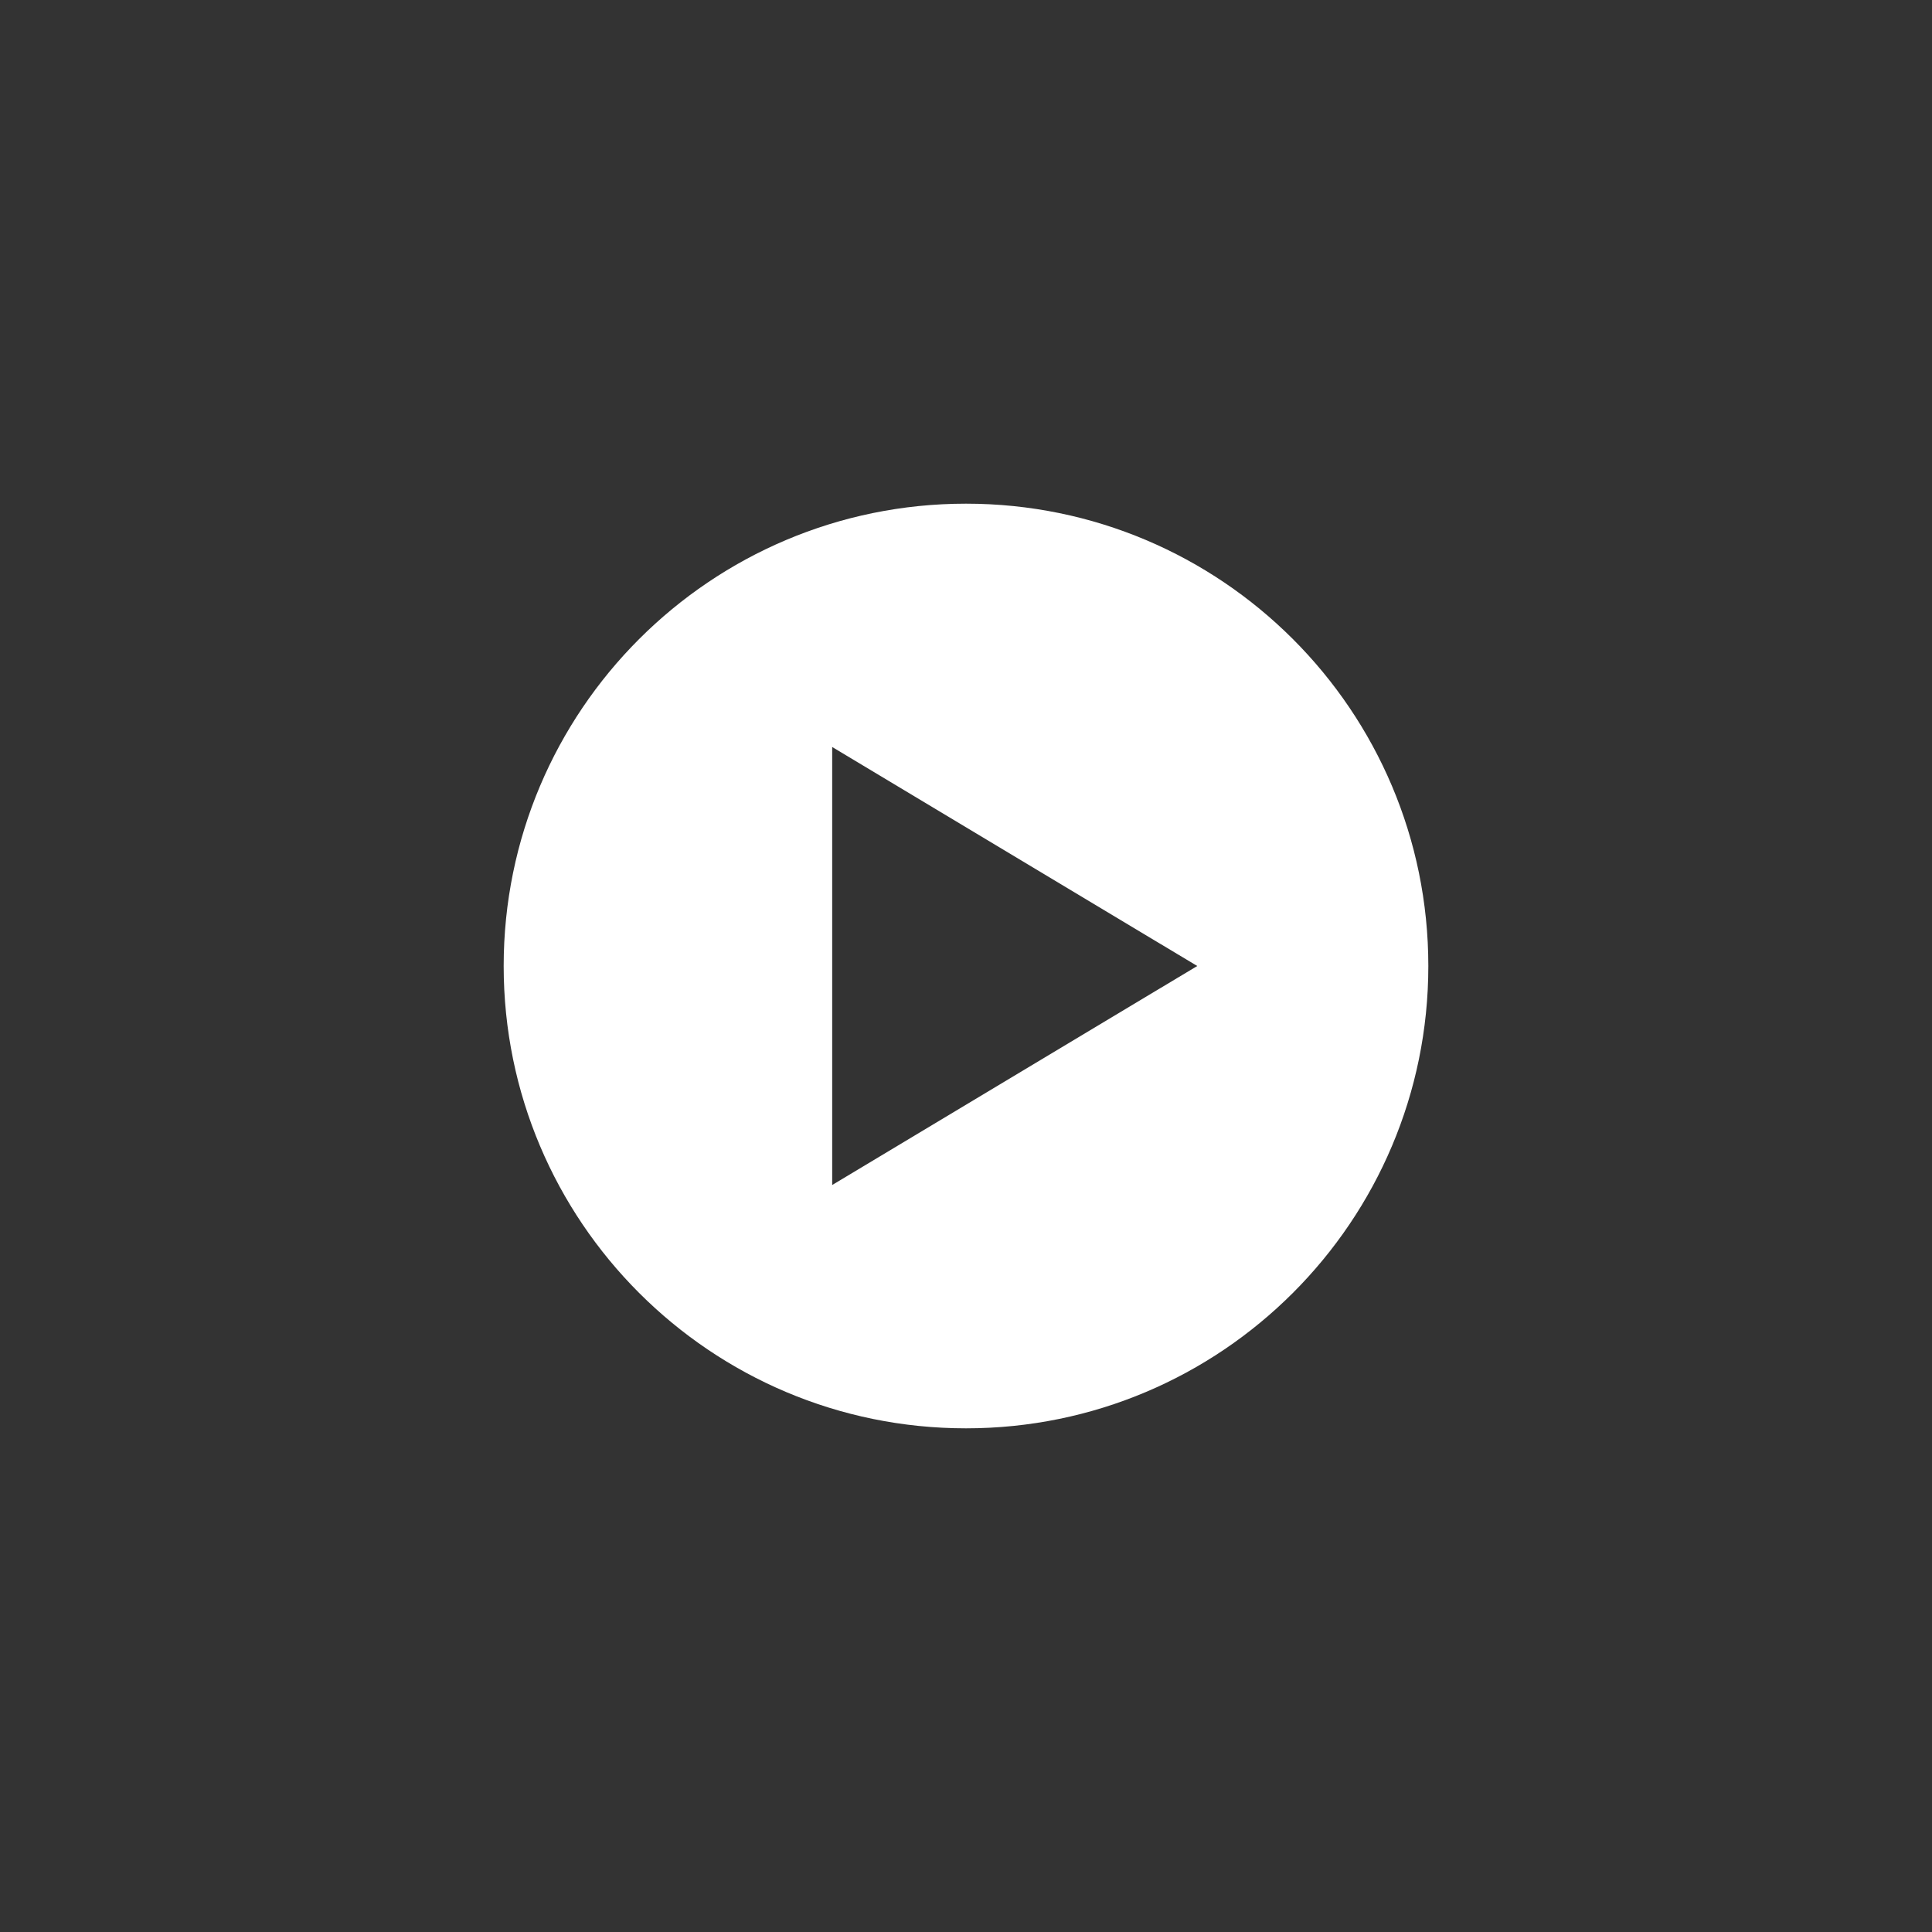 <?xml version="1.0" encoding="UTF-8"?>
<svg width="100pt" height="100pt" version="1.1" viewBox="0 0 100 100" xmlns="http://www.w3.org/2000/svg">
 <rect x="0" y="0" width="100" height="100" fill="#333333" stroke="none"/>
 <path d="m50 26.07c-13.215 0-23.93 10.715-23.93 23.93s10.715 23.93 23.93 23.93 23.93-10.715 23.93-23.93-10.715-23.93-23.93-23.93zm-6.926 12.594 18.895 11.336-18.895 11.336z" fill="#fff"/>
</svg>
